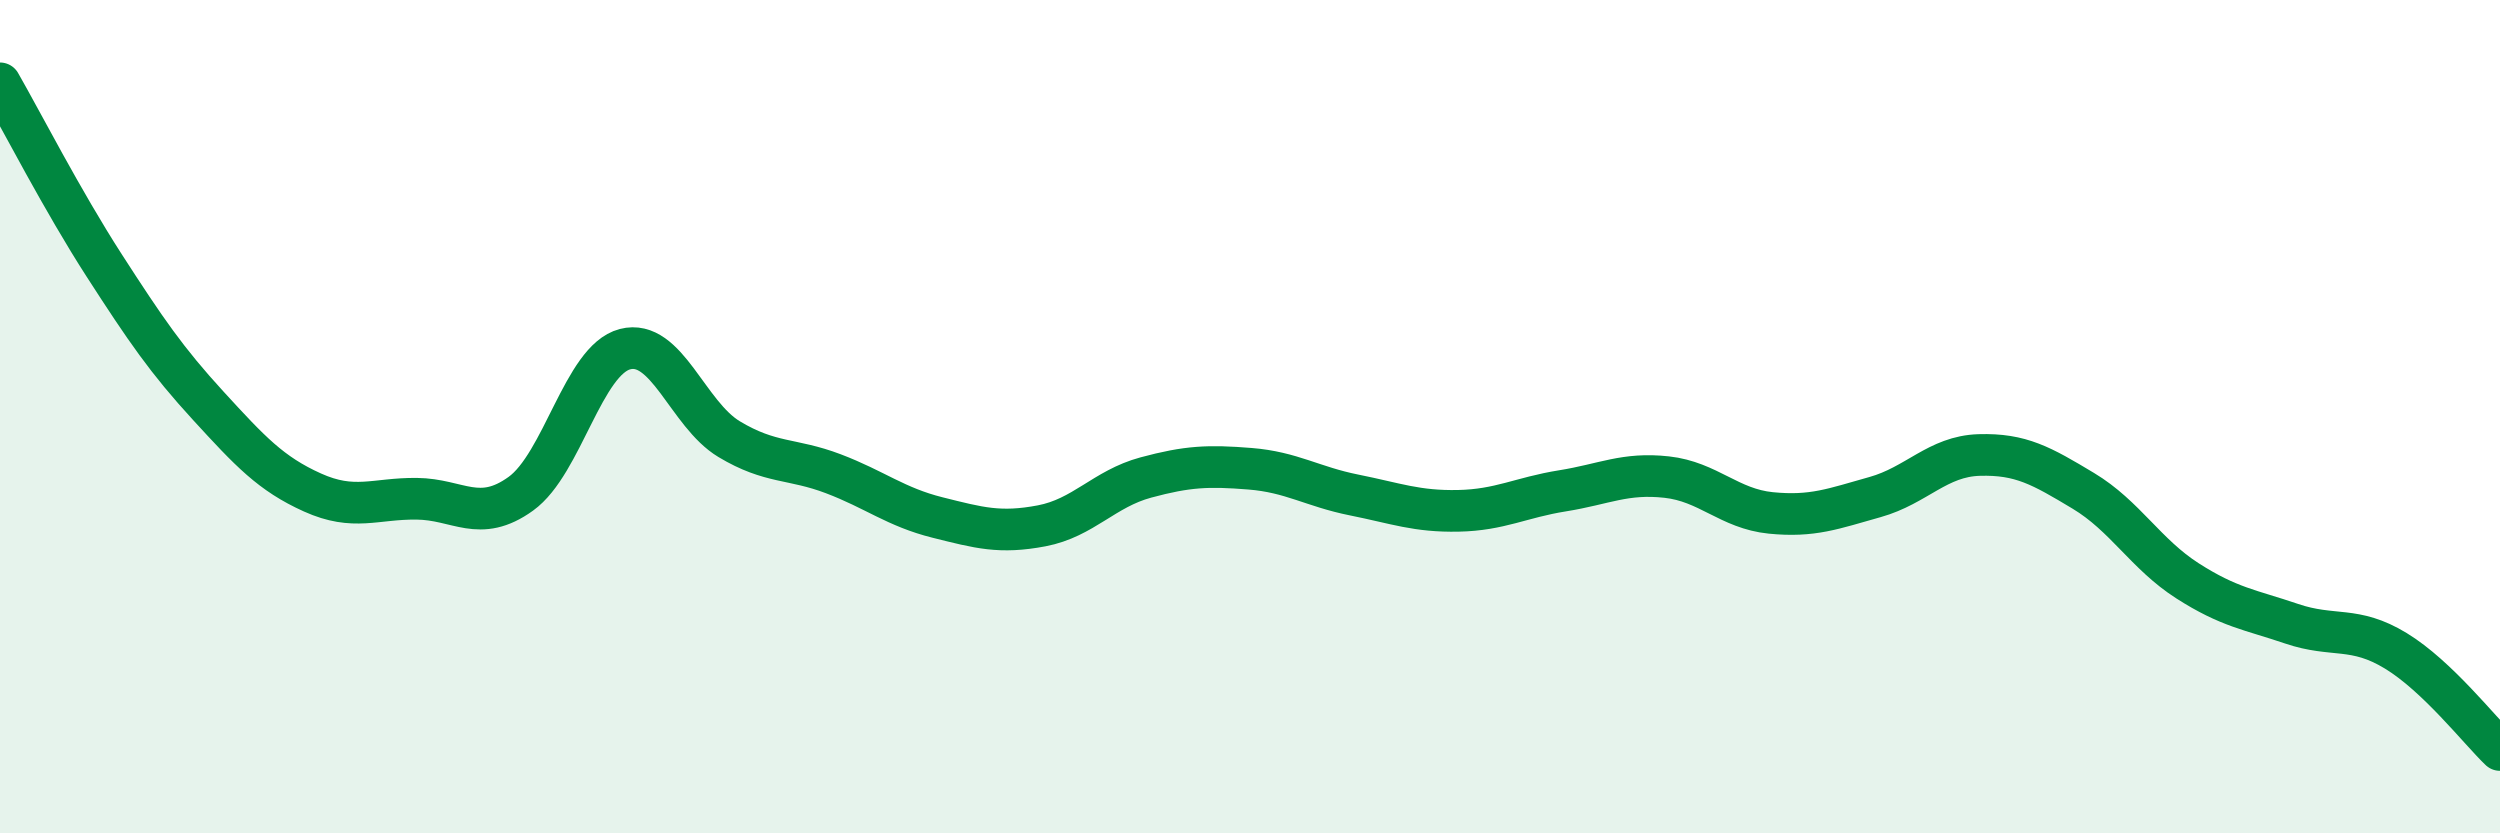 
    <svg width="60" height="20" viewBox="0 0 60 20" xmlns="http://www.w3.org/2000/svg">
      <path
        d="M 0,2 C 0.5,2.87 1.5,4.82 2.5,6.37 C 3.5,7.92 4,8.65 5,9.74 C 6,10.83 6.5,11.37 7.5,11.82 C 8.5,12.27 9,11.96 10,11.97 C 11,11.98 11.5,12.57 12.5,11.85 C 13.5,11.13 14,8.64 15,8.38 C 16,8.12 16.5,9.94 17.5,10.54 C 18.5,11.14 19,10.99 20,11.37 C 21,11.75 21.5,12.17 22.5,12.42 C 23.5,12.67 24,12.81 25,12.62 C 26,12.43 26.5,11.73 27.5,11.46 C 28.5,11.19 29,11.17 30,11.25 C 31,11.33 31.5,11.68 32.5,11.88 C 33.5,12.08 34,12.28 35,12.26 C 36,12.24 36.5,11.94 37.5,11.78 C 38.5,11.62 39,11.34 40,11.45 C 41,11.56 41.5,12.21 42.5,12.31 C 43.5,12.41 44,12.21 45,11.93 C 46,11.65 46.5,10.95 47.5,10.92 C 48.5,10.89 49,11.18 50,11.78 C 51,12.38 51.5,13.3 52.5,13.94 C 53.5,14.58 54,14.63 55,14.97 C 56,15.31 56.5,15.01 57.5,15.62 C 58.5,16.23 59.5,17.52 60,18L60 20L0 20Z"
        fill="#008740"
        opacity="0.1"
        stroke-linecap="round"
        stroke-linejoin="round"
      />
      <path
        d="M 0,2 C 0.5,2.87 1.5,4.82 2.5,6.37 C 3.5,7.92 4,8.65 5,9.74 C 6,10.83 6.5,11.37 7.5,11.82 C 8.5,12.27 9,11.96 10,11.97 C 11,11.98 11.5,12.57 12.5,11.85 C 13.5,11.13 14,8.64 15,8.38 C 16,8.12 16.5,9.94 17.5,10.54 C 18.5,11.14 19,10.99 20,11.37 C 21,11.75 21.5,12.17 22.5,12.42 C 23.5,12.67 24,12.81 25,12.62 C 26,12.43 26.5,11.73 27.5,11.46 C 28.5,11.19 29,11.17 30,11.25 C 31,11.33 31.5,11.68 32.5,11.88 C 33.5,12.08 34,12.28 35,12.26 C 36,12.24 36.5,11.94 37.5,11.78 C 38.5,11.62 39,11.34 40,11.45 C 41,11.56 41.5,12.21 42.5,12.31 C 43.5,12.41 44,12.21 45,11.93 C 46,11.65 46.5,10.95 47.5,10.92 C 48.5,10.89 49,11.18 50,11.78 C 51,12.38 51.5,13.3 52.5,13.94 C 53.5,14.58 54,14.63 55,14.97 C 56,15.31 56.5,15.01 57.5,15.62 C 58.5,16.23 59.5,17.52 60,18"
        stroke="#008740"
        stroke-width="1"
        fill="none"
        stroke-linecap="round"
        stroke-linejoin="round"
      />
    </svg>
  